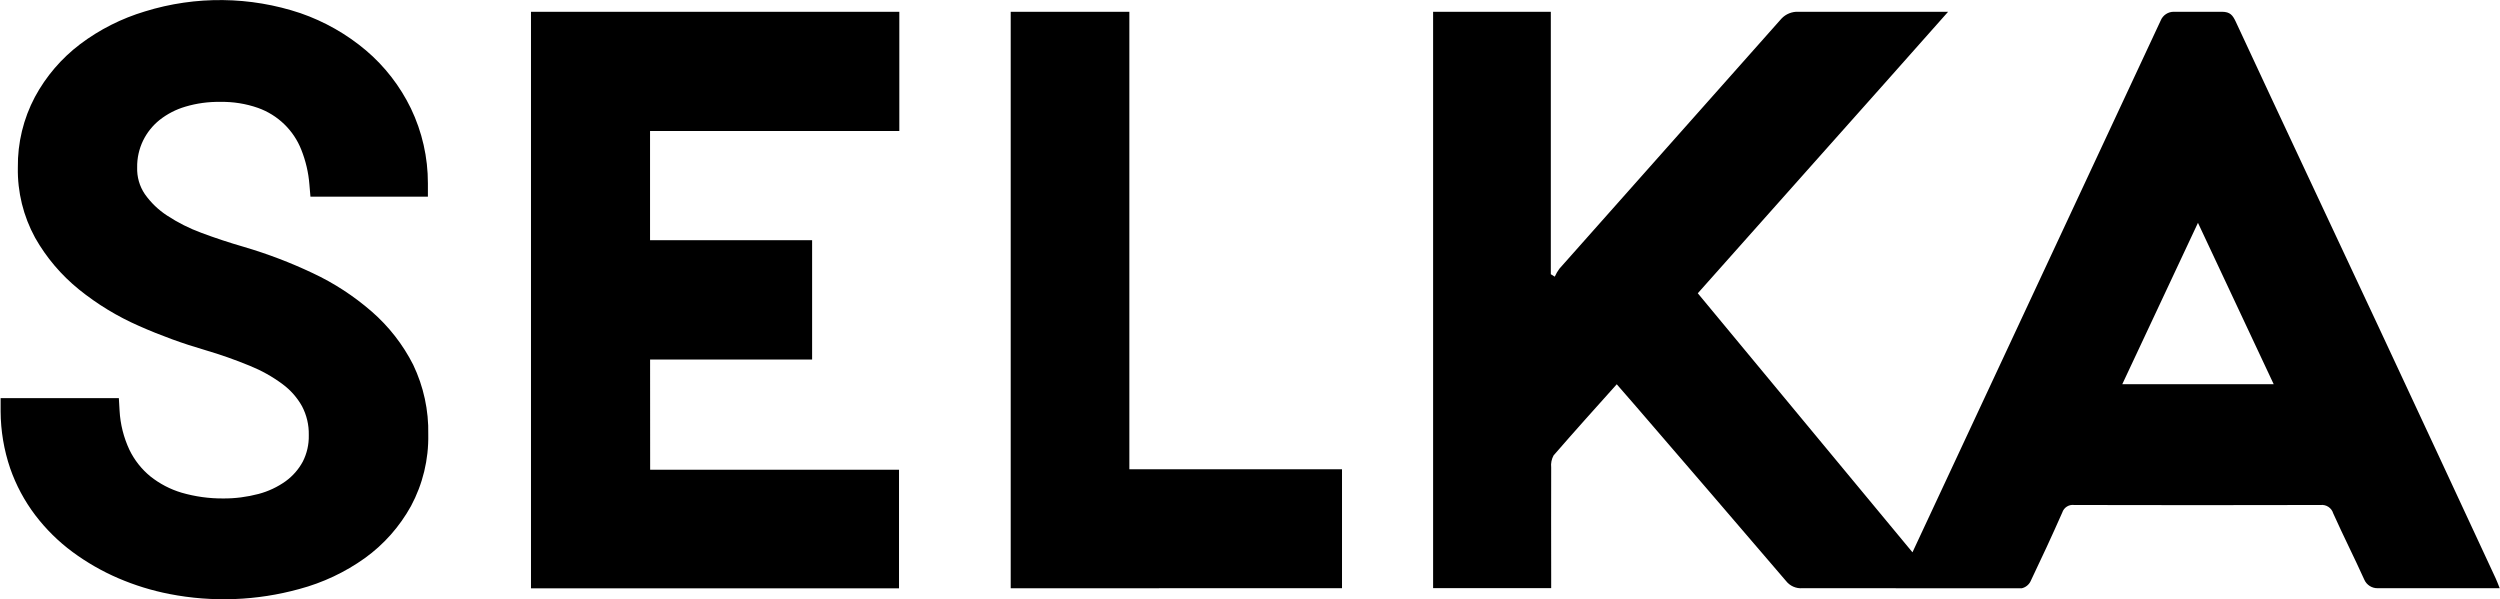 <?xml version="1.0" encoding="utf-8"?>
<!-- Generator: Adobe Illustrator 25.2.0, SVG Export Plug-In . SVG Version: 6.00 Build 0)  -->
<svg version="1.1" id="Layer_1" xmlns="http://www.w3.org/2000/svg" xmlns:xlink="http://www.w3.org/1999/xlink" x="0px" y="0px"
	 viewBox="0 0 481.89 115.51" enable-background="new 0 0 481.89 115.51" xml:space="preserve">
<g>
	<path d="M79.64,70.3c-1.98-3.9-4.69-7.38-7.99-10.25c-3.43-2.98-7.25-5.48-11.36-7.4c-4.28-2.03-8.72-3.72-13.27-5.06
		c-2.84-0.82-5.59-1.73-8.2-2.71c-2.32-0.85-4.54-1.97-6.61-3.33c-1.68-1.09-3.14-2.5-4.29-4.13c-1.03-1.52-1.54-3.32-1.48-5.15
		c-0.03-1.8,0.37-3.58,1.15-5.19c0.75-1.53,1.83-2.87,3.15-3.94c1.48-1.17,3.18-2.05,4.99-2.58c2.18-0.65,4.44-0.96,6.72-0.92
		c2.47-0.05,4.94,0.34,7.28,1.16c3.82,1.36,6.87,4.3,8.35,8.07c0.85,2.14,1.38,4.39,1.56,6.69l0.2,2.35h22.64v-2.56
		c0.01-5-1.11-9.94-3.28-14.46c-2.08-4.28-5.02-8.09-8.65-11.17c-3.73-3.15-8.01-5.58-12.63-7.18C48.22-0.71,37.72-0.83,27.94,2.2
		c-4.5,1.35-8.73,3.48-12.49,6.31c-3.6,2.73-6.58,6.2-8.72,10.18c-2.22,4.18-3.35,8.86-3.29,13.6c-0.09,4.72,1.06,9.39,3.33,13.54
		c2.16,3.82,5.03,7.19,8.43,9.95c3.53,2.85,7.42,5.22,11.58,7.04c4.17,1.85,8.45,3.41,12.83,4.68c2.89,0.85,5.73,1.85,8.52,3
		c2.26,0.91,4.39,2.1,6.34,3.55c1.54,1.14,2.82,2.59,3.75,4.26c0.89,1.7,1.34,3.6,1.3,5.51v0.1c0.04,1.75-0.36,3.49-1.15,5.05
		c-0.8,1.49-1.93,2.78-3.3,3.78c-1.58,1.13-3.35,1.96-5.23,2.46C47.6,95.8,45.3,96.1,43,96.08c-2.7,0.02-5.39-0.36-7.99-1.11
		c-2.19-0.65-4.23-1.72-6.02-3.14c-1.7-1.39-3.08-3.14-4.04-5.12c-1.11-2.37-1.76-4.94-1.9-7.55l-0.14-2.42H0.12v2.57
		c0.02,3.73,0.64,7.43,1.84,10.96c1.13,3.25,2.77,6.31,4.85,9.05c2.05,2.69,4.46,5.07,7.18,7.08c2.74,2.02,5.7,3.72,8.82,5.06
		c3.17,1.36,6.47,2.38,9.86,3.04c8.3,1.62,16.86,1.29,25.01-0.96c4.54-1.21,8.83-3.23,12.65-5.96c3.67-2.64,6.7-6.07,8.89-10.03
		c2.27-4.23,3.42-8.98,3.33-13.79C82.65,79.11,81.65,74.5,79.64,70.3L79.64,70.3z M365.42,113.38l-17.99,0
		c-1.22,0.1-2.41-0.43-3.16-1.39c-9.62-11.24-19.12-22.29-28.79-33.5c-1.25-1.43-2.5-2.88-3.84-4.42
		c-4.13,4.61-8.2,9.13-12.18,13.72c-0.38,0.7-0.55,1.51-0.46,2.31c-0.03,6.92,0,13.79,0,20.68v2.58h-22.76V2.28h22.69v50.58
		l0.76,0.47c0.24-0.54,0.54-1.05,0.89-1.53l42.8-48.2c0.85-0.91,2.06-1.39,3.29-1.33h28.84c-16.24,18.35-32.17,36.13-48.25,54.26
		l41.38,49.93L416.48,3.97c0.42-1.05,1.46-1.73,2.58-1.7h9.23c1.59,0,2.09,0.69,2.66,1.9c9.18,19.75,18.38,39.27,27.61,59
		c7.52,16.1,15.02,32.2,22.49,48.3c0.27,0.57,0.44,1.07,0.78,1.91h-23.46c-1.13,0.05-2.19-0.61-2.64-1.65
		c-1.96-4.34-4.04-8.43-5.99-12.78c-0.31-1.05-1.34-1.73-2.42-1.61c-15.82,0.04-31.66,0.04-47.5,0c-1.02-0.14-2,0.48-2.31,1.46
		c-1.98,4.48-4,8.84-6.12,13.27c-0.33,0.66-0.95,1.15-1.67,1.32h-24.3L365.42,113.38L365.42,113.38z M125.32,90.55h47.97v22.85
		h-70.94V2.28h71v22.97H125.3V46.3h31.24V69.3h-31.23L125.32,90.55L125.32,90.55z M194.82,113.39V2.28h22.87v88.17h40.99v22.93
		L194.82,113.39L194.82,113.39z M438.27,74.06l-14.6-31.11l-14.59,31.11H438.27L438.27,74.06z"/>
</g>
</svg>
